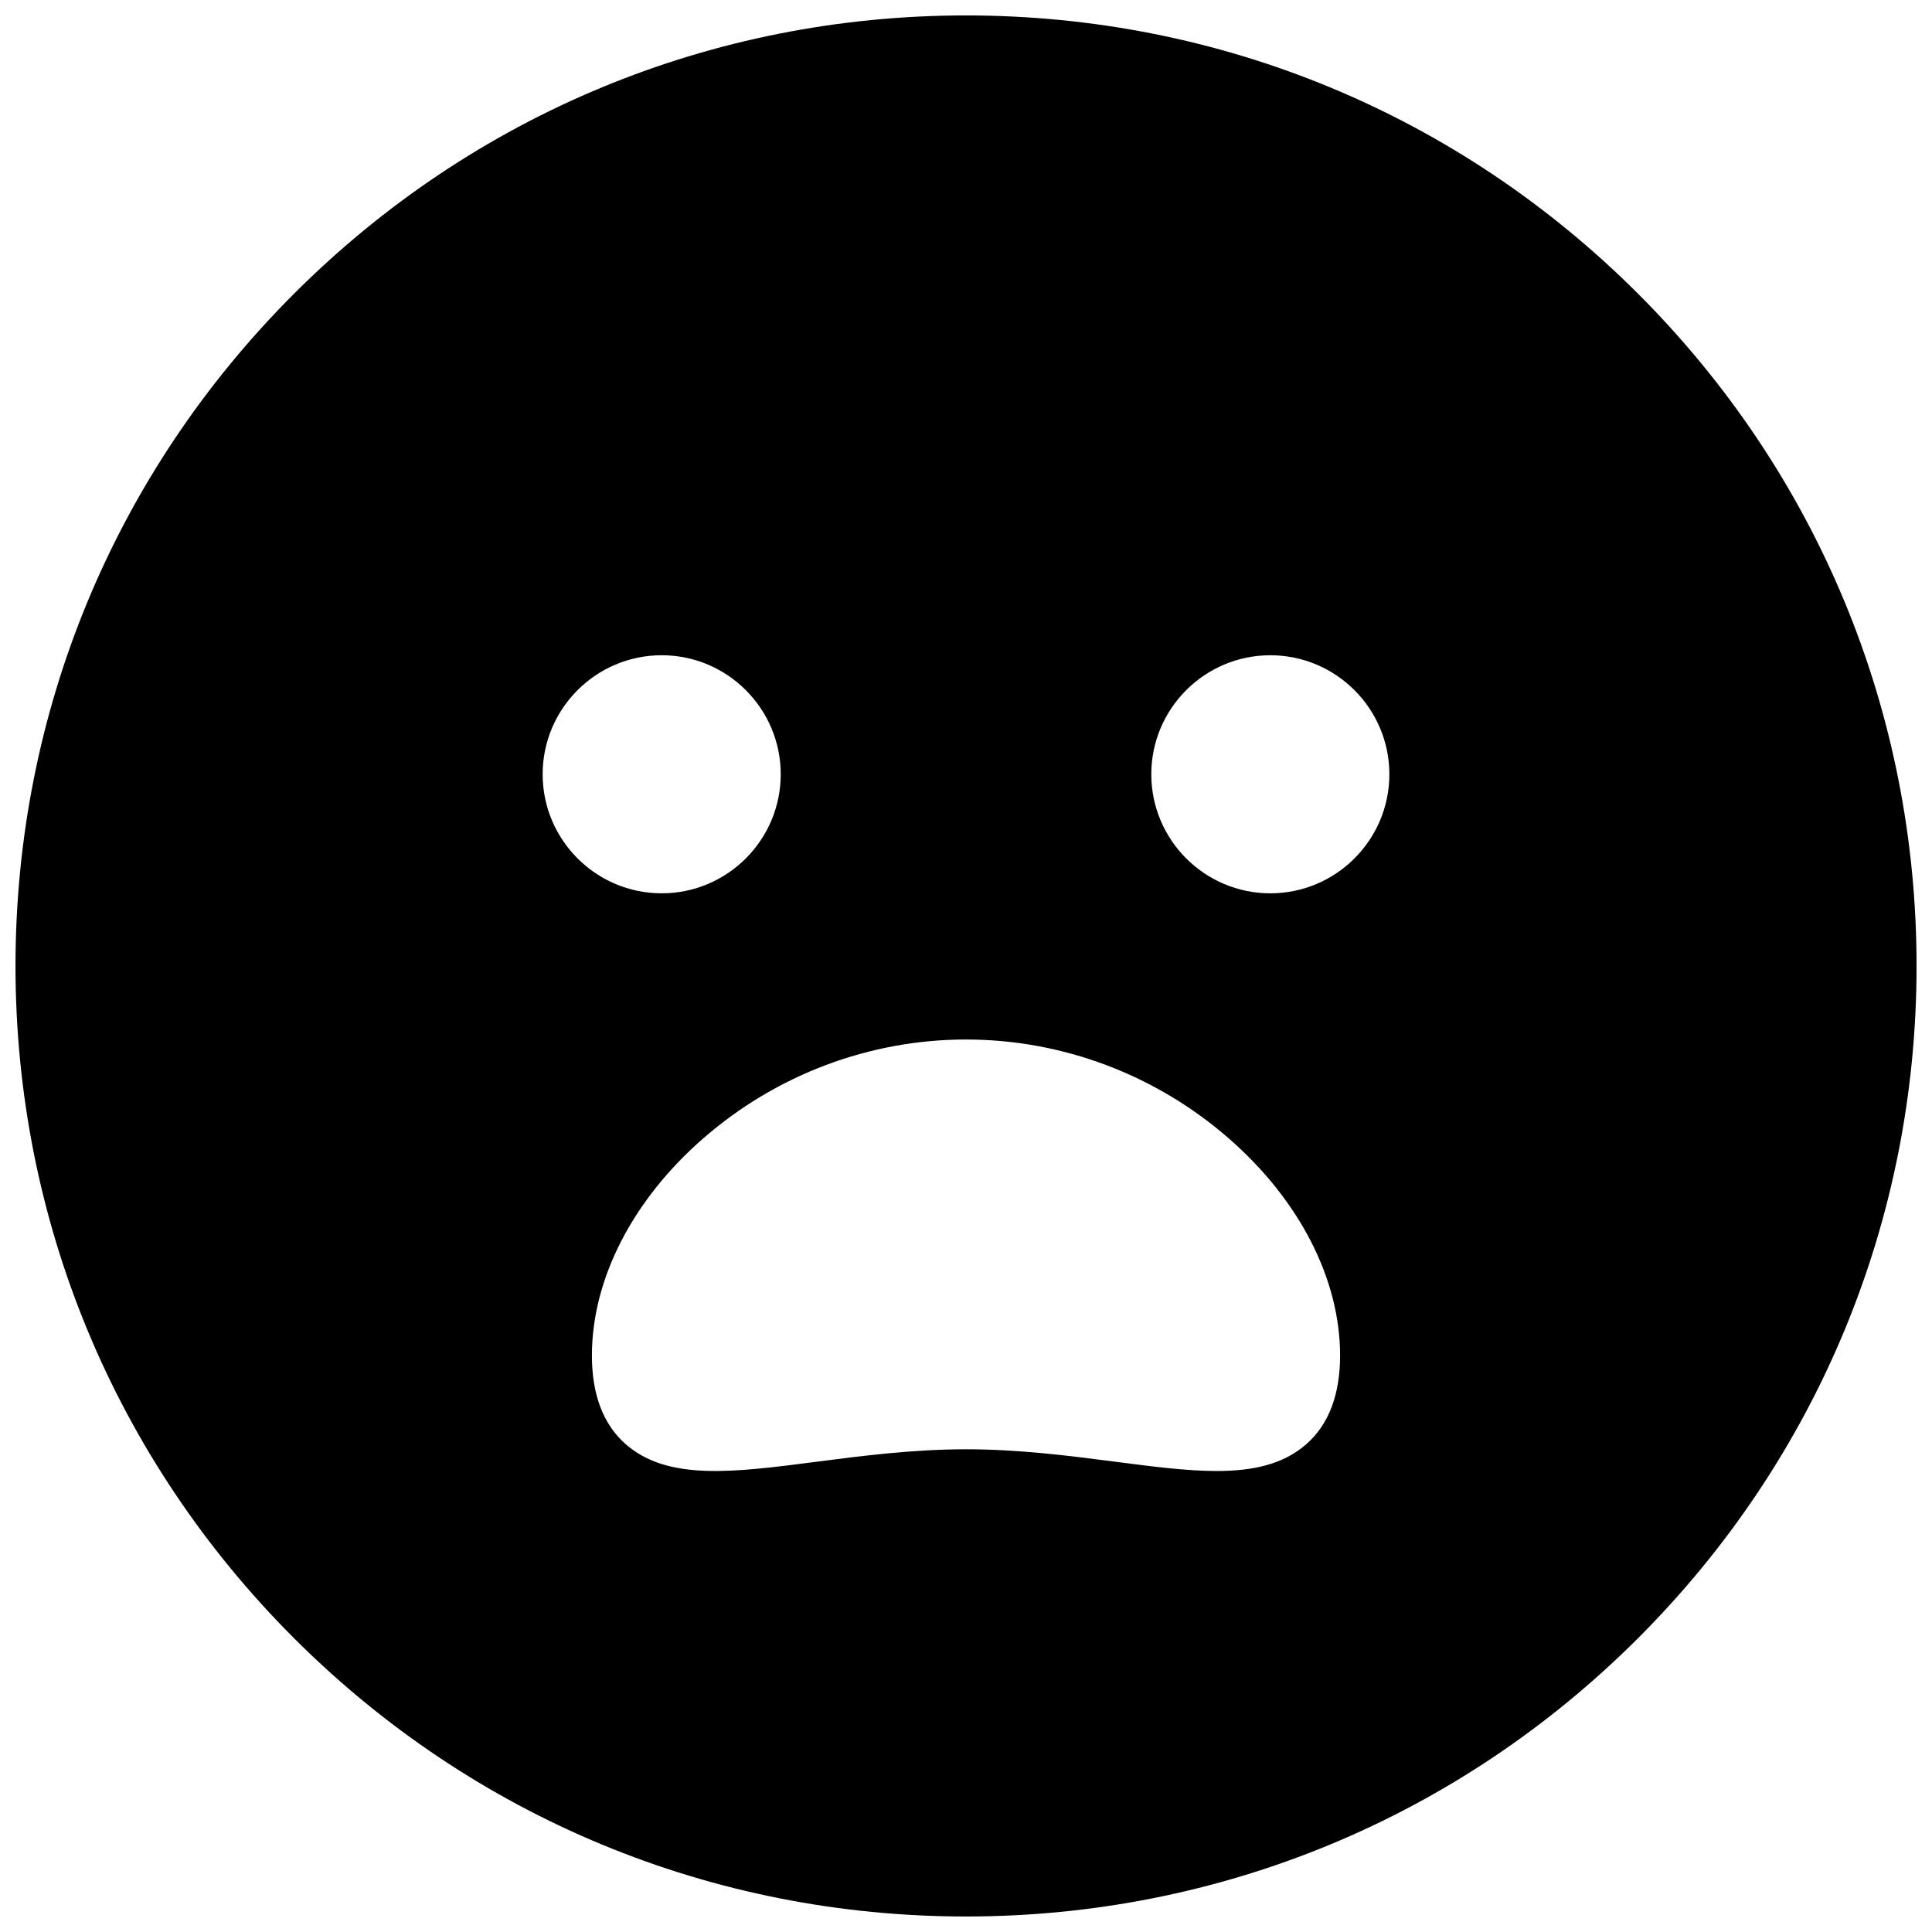 <?xml version="1.0" encoding="UTF-8"?>
<!-- Uploaded to: SVG Repo, www.svgrepo.com, Generator: SVG Repo Mixer Tools -->
<svg width="800px" height="800px" version="1.1" viewBox="144 144 512 512" xmlns="http://www.w3.org/2000/svg">
 <defs>
  <clipPath id="a">
   <path d="m148.09 148.09h503.81v503.81h-503.81z"/>
  </clipPath>
 </defs>
 <g clip-path="url(#a)">
  <path d="m480.65 380.74c-17.395 0-31.543-14.152-31.543-31.547 0-17.391 14.148-31.543 31.543-31.543 17.395 0 31.547 14.152 31.547 31.543 0 17.395-14.152 31.547-31.547 31.547m9.547 145.97c-6.121 5.379-14.145 7.121-23.789 7.121-7.891 0-16.863-1.164-26.777-2.449-11.965-1.551-25.527-3.309-39.629-3.309-14.105 0-27.668 1.758-39.633 3.309-22.031 2.856-39.434 5.109-50.566-4.672-5.934-5.215-8.941-13.113-8.941-23.484 0-20.234 10.762-41.215 29.531-57.566 19.379-16.883 44.098-26.18 69.609-26.18 25.508 0 50.227 9.297 69.605 26.18 18.77 16.352 29.531 37.332 29.531 57.566 0 10.371-3.008 18.27-8.941 23.484m-202.39-177.52c0-17.391 14.152-31.543 31.547-31.543 17.395 0 31.547 14.152 31.547 31.543 0 17.395-14.152 31.547-31.547 31.547-17.395 0-31.547-14.152-31.547-31.547m290.32-127.32c-47.578-47.578-110.84-73.781-178.12-73.781-67.289 0-130.55 26.203-178.12 73.781s-73.781 110.84-73.781 178.12c0 67.285 26.203 130.54 73.781 178.12s110.84 73.781 178.12 73.781c67.285 0 130.54-26.203 178.12-73.781s73.781-110.84 73.781-178.12c0-67.289-26.203-130.55-73.781-178.12" fill-rule="evenodd"/>
 </g>
</svg>